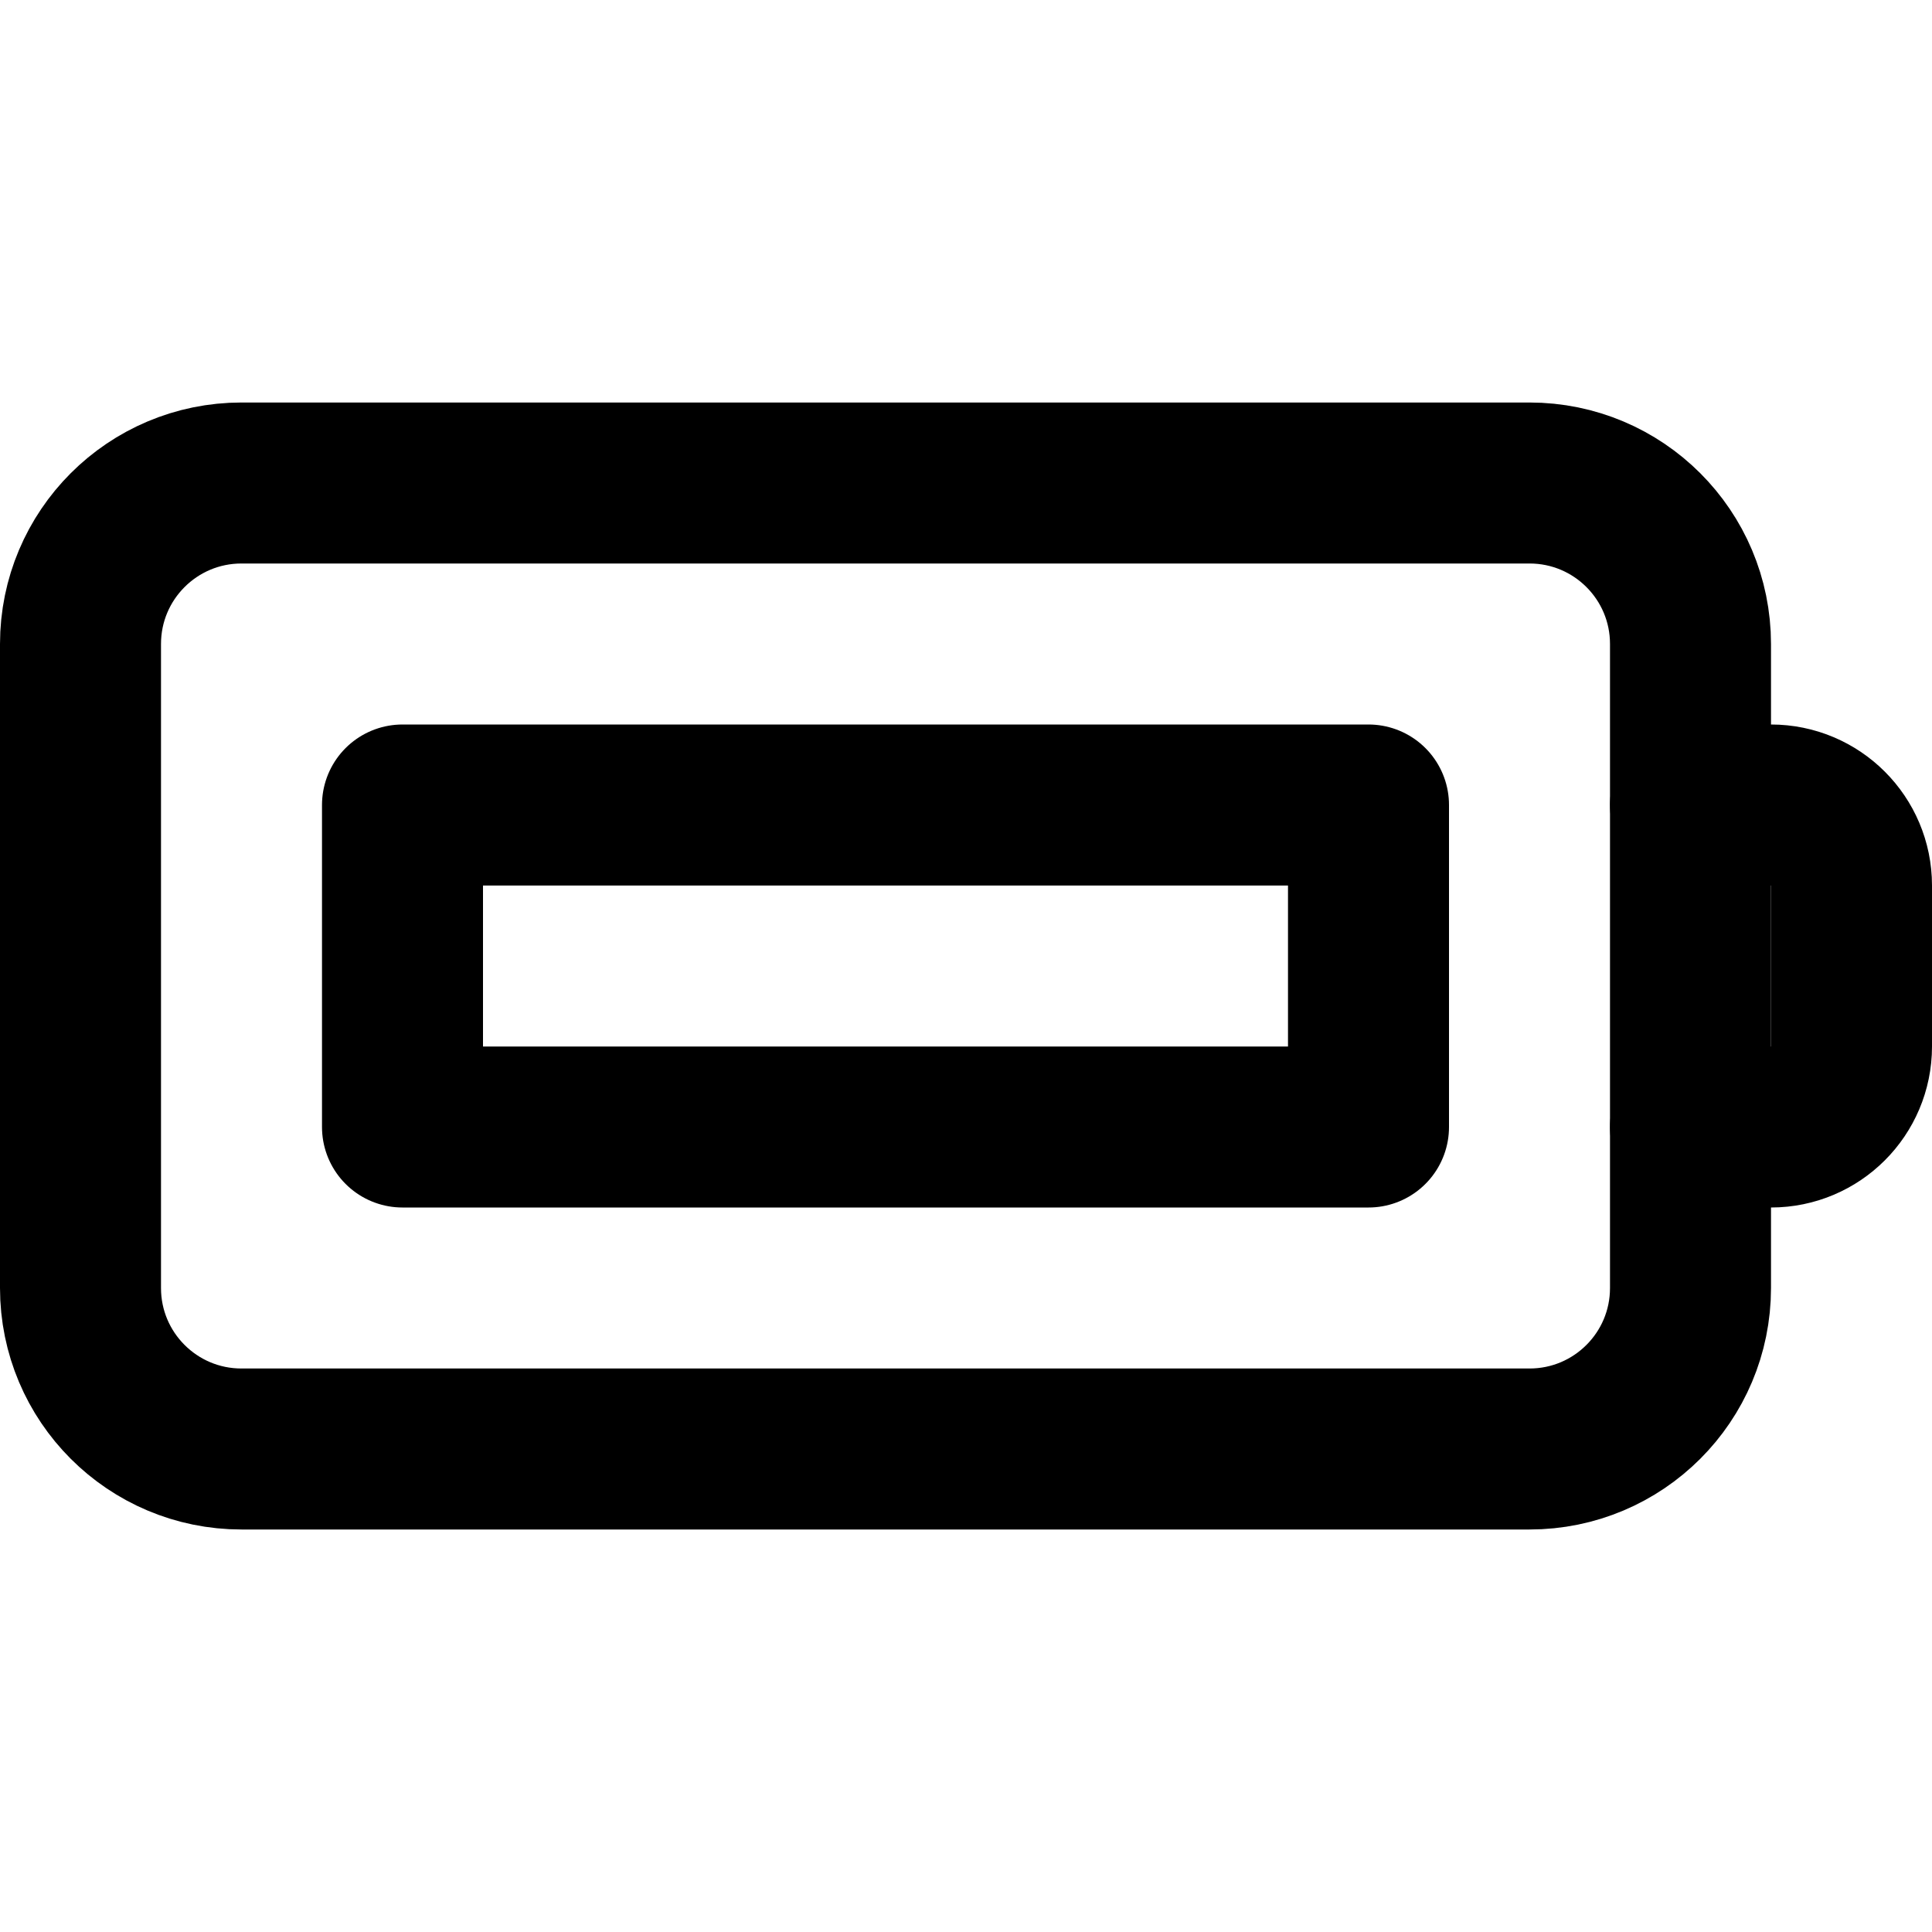 <svg enable-background="new 0 0 24 24" viewBox="0 0 24 24" xmlns="http://www.w3.org/2000/svg"><g style="fill:none;stroke:#000;stroke-width:2;stroke-linecap:round;stroke-linejoin:round;stroke-miterlimit:10"><path d="m19 18h-16c-1.105 0-2-.895-2-2v-8c0-1.105.895-2 2-2h16c1.105 0 2 .895 2 2v8c0 1.105-.895 2-2 2z"/><path d="m5 10h12v4h-12z"/><path d="m21 10h1c.552 0 1 .448 1 1v2c0 .552-.448 1-1 1h-1"/></g></svg>